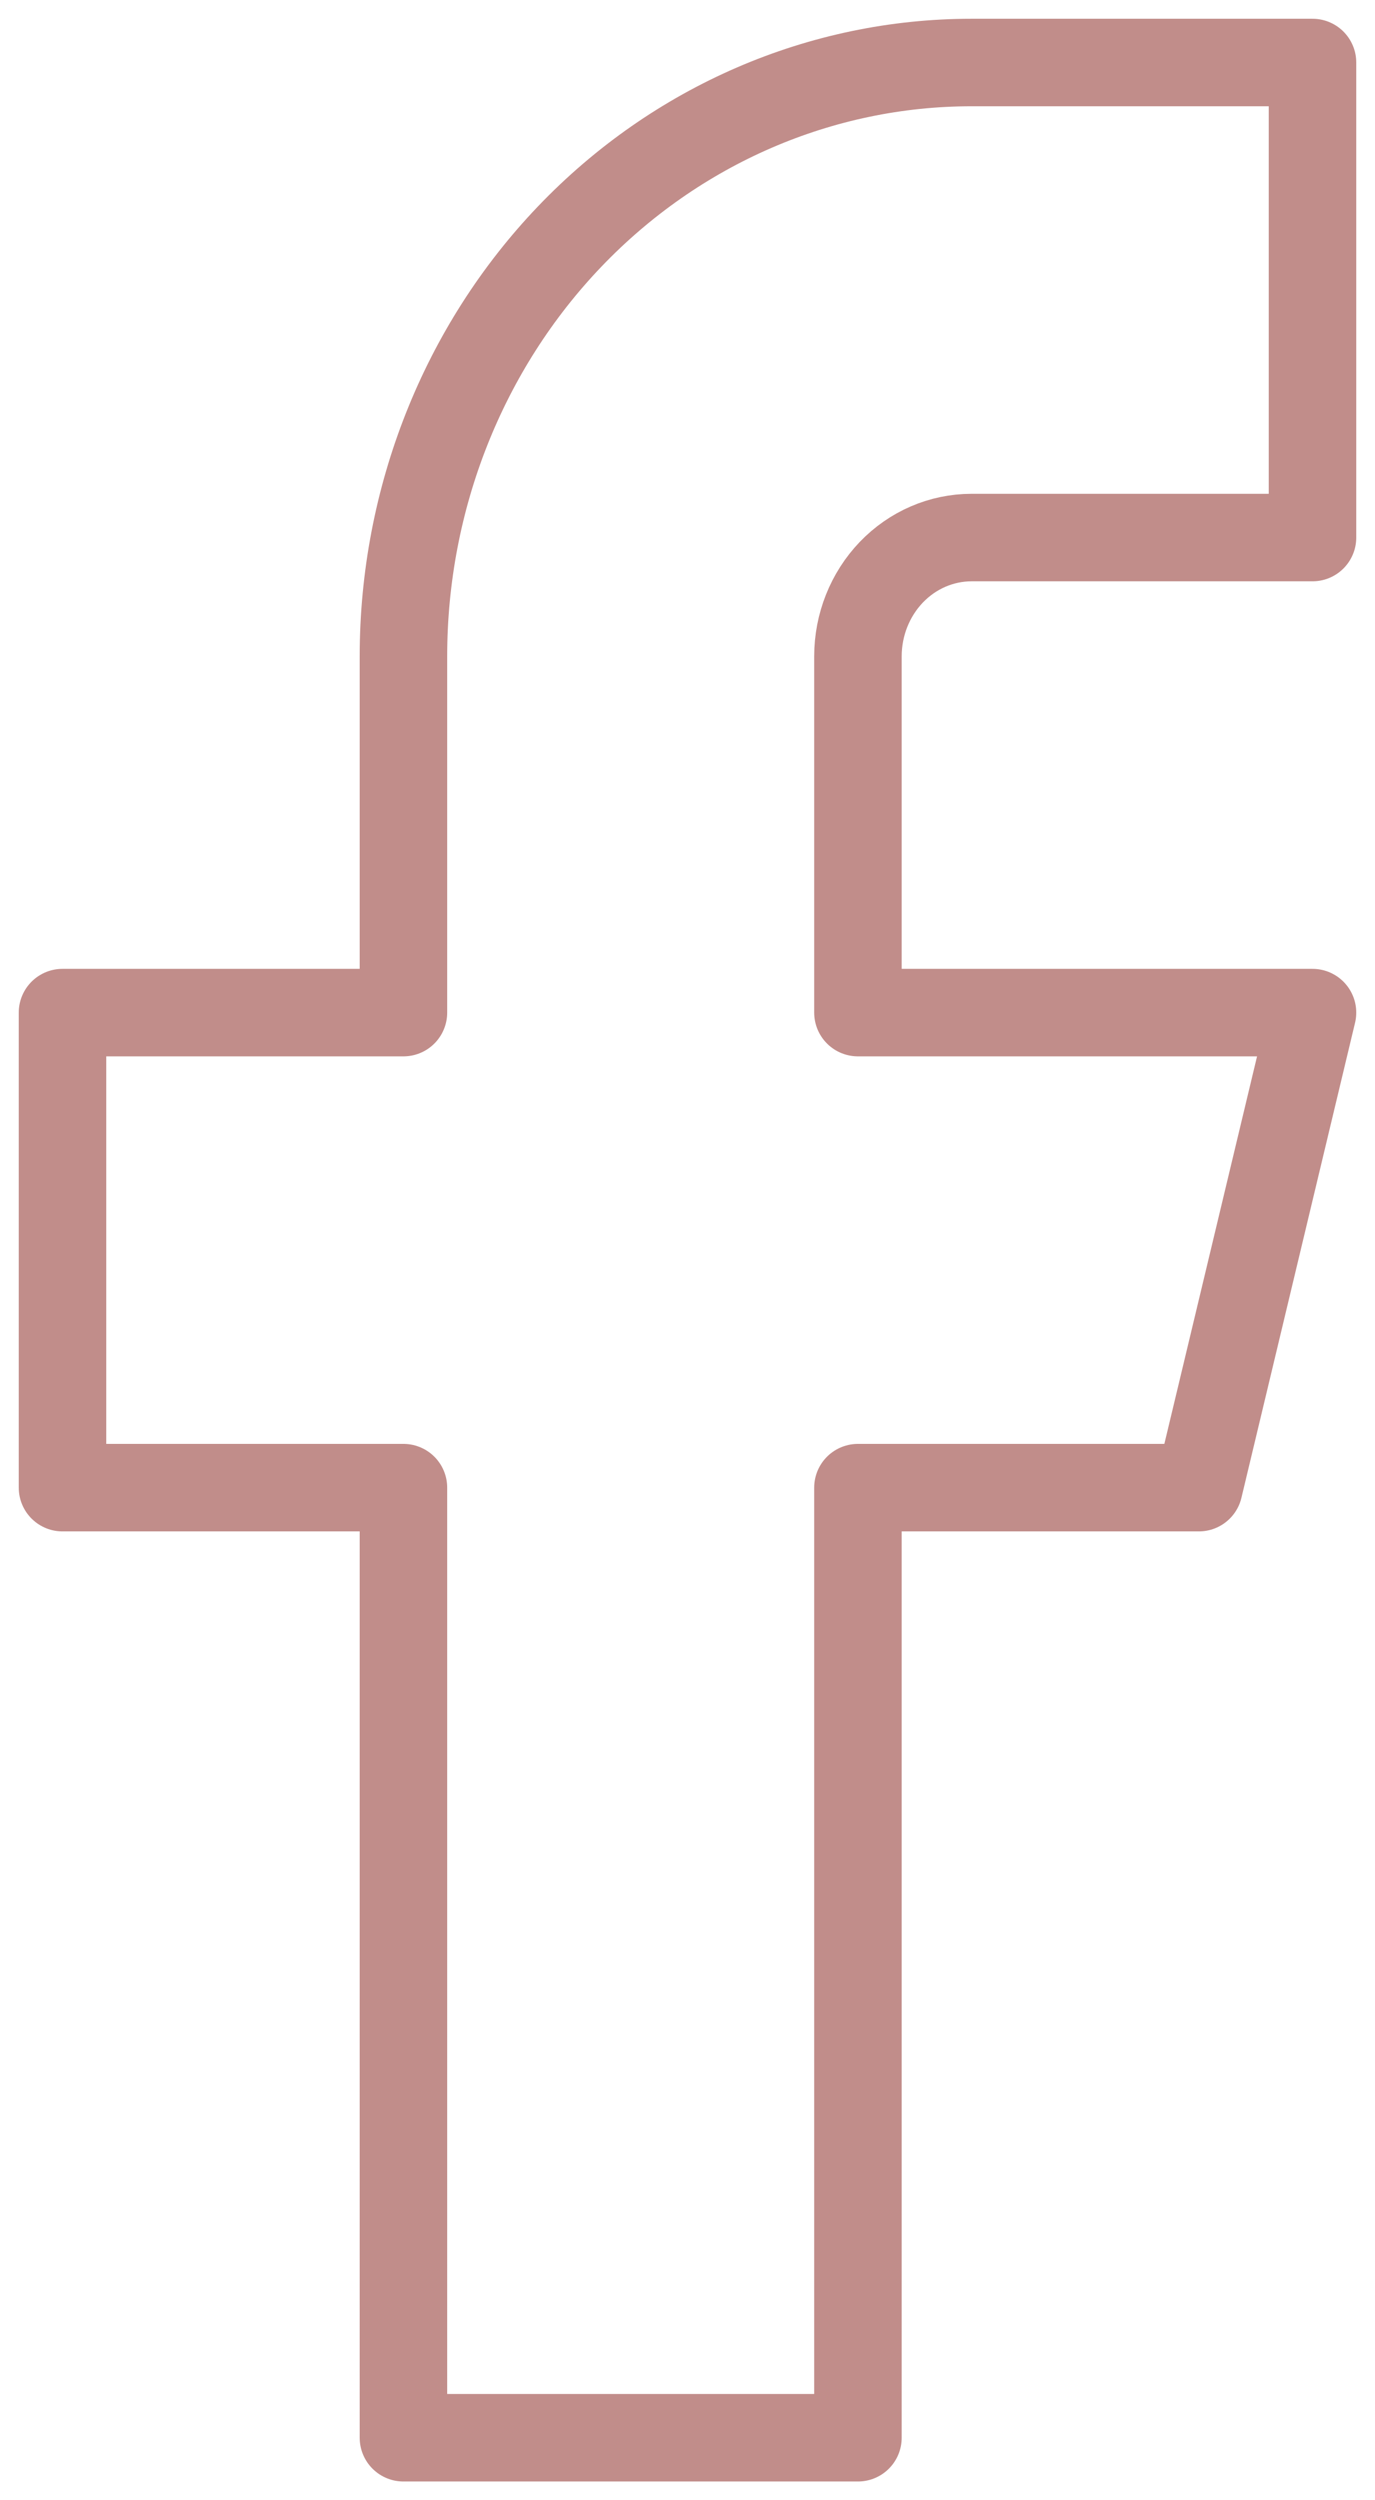 <svg width="22" height="40" viewBox="0 0 22 40" fill="none" xmlns="http://www.w3.org/2000/svg">
<path d="M21 1H15.546C13.134 1 10.822 2.001 9.117 3.782C7.412 5.564 6.455 7.98 6.455 10.5V16.2H1V23.8H6.455V39H13.727V23.8H19.182L21 16.2H13.727V10.5C13.727 9.996 13.919 9.513 14.26 9.156C14.601 8.8 15.063 8.6 15.546 8.6H21V1Z" stroke="#C18D8A" stroke-width="1.4" stroke-linecap="round" stroke-linejoin="round"/>
</svg>
